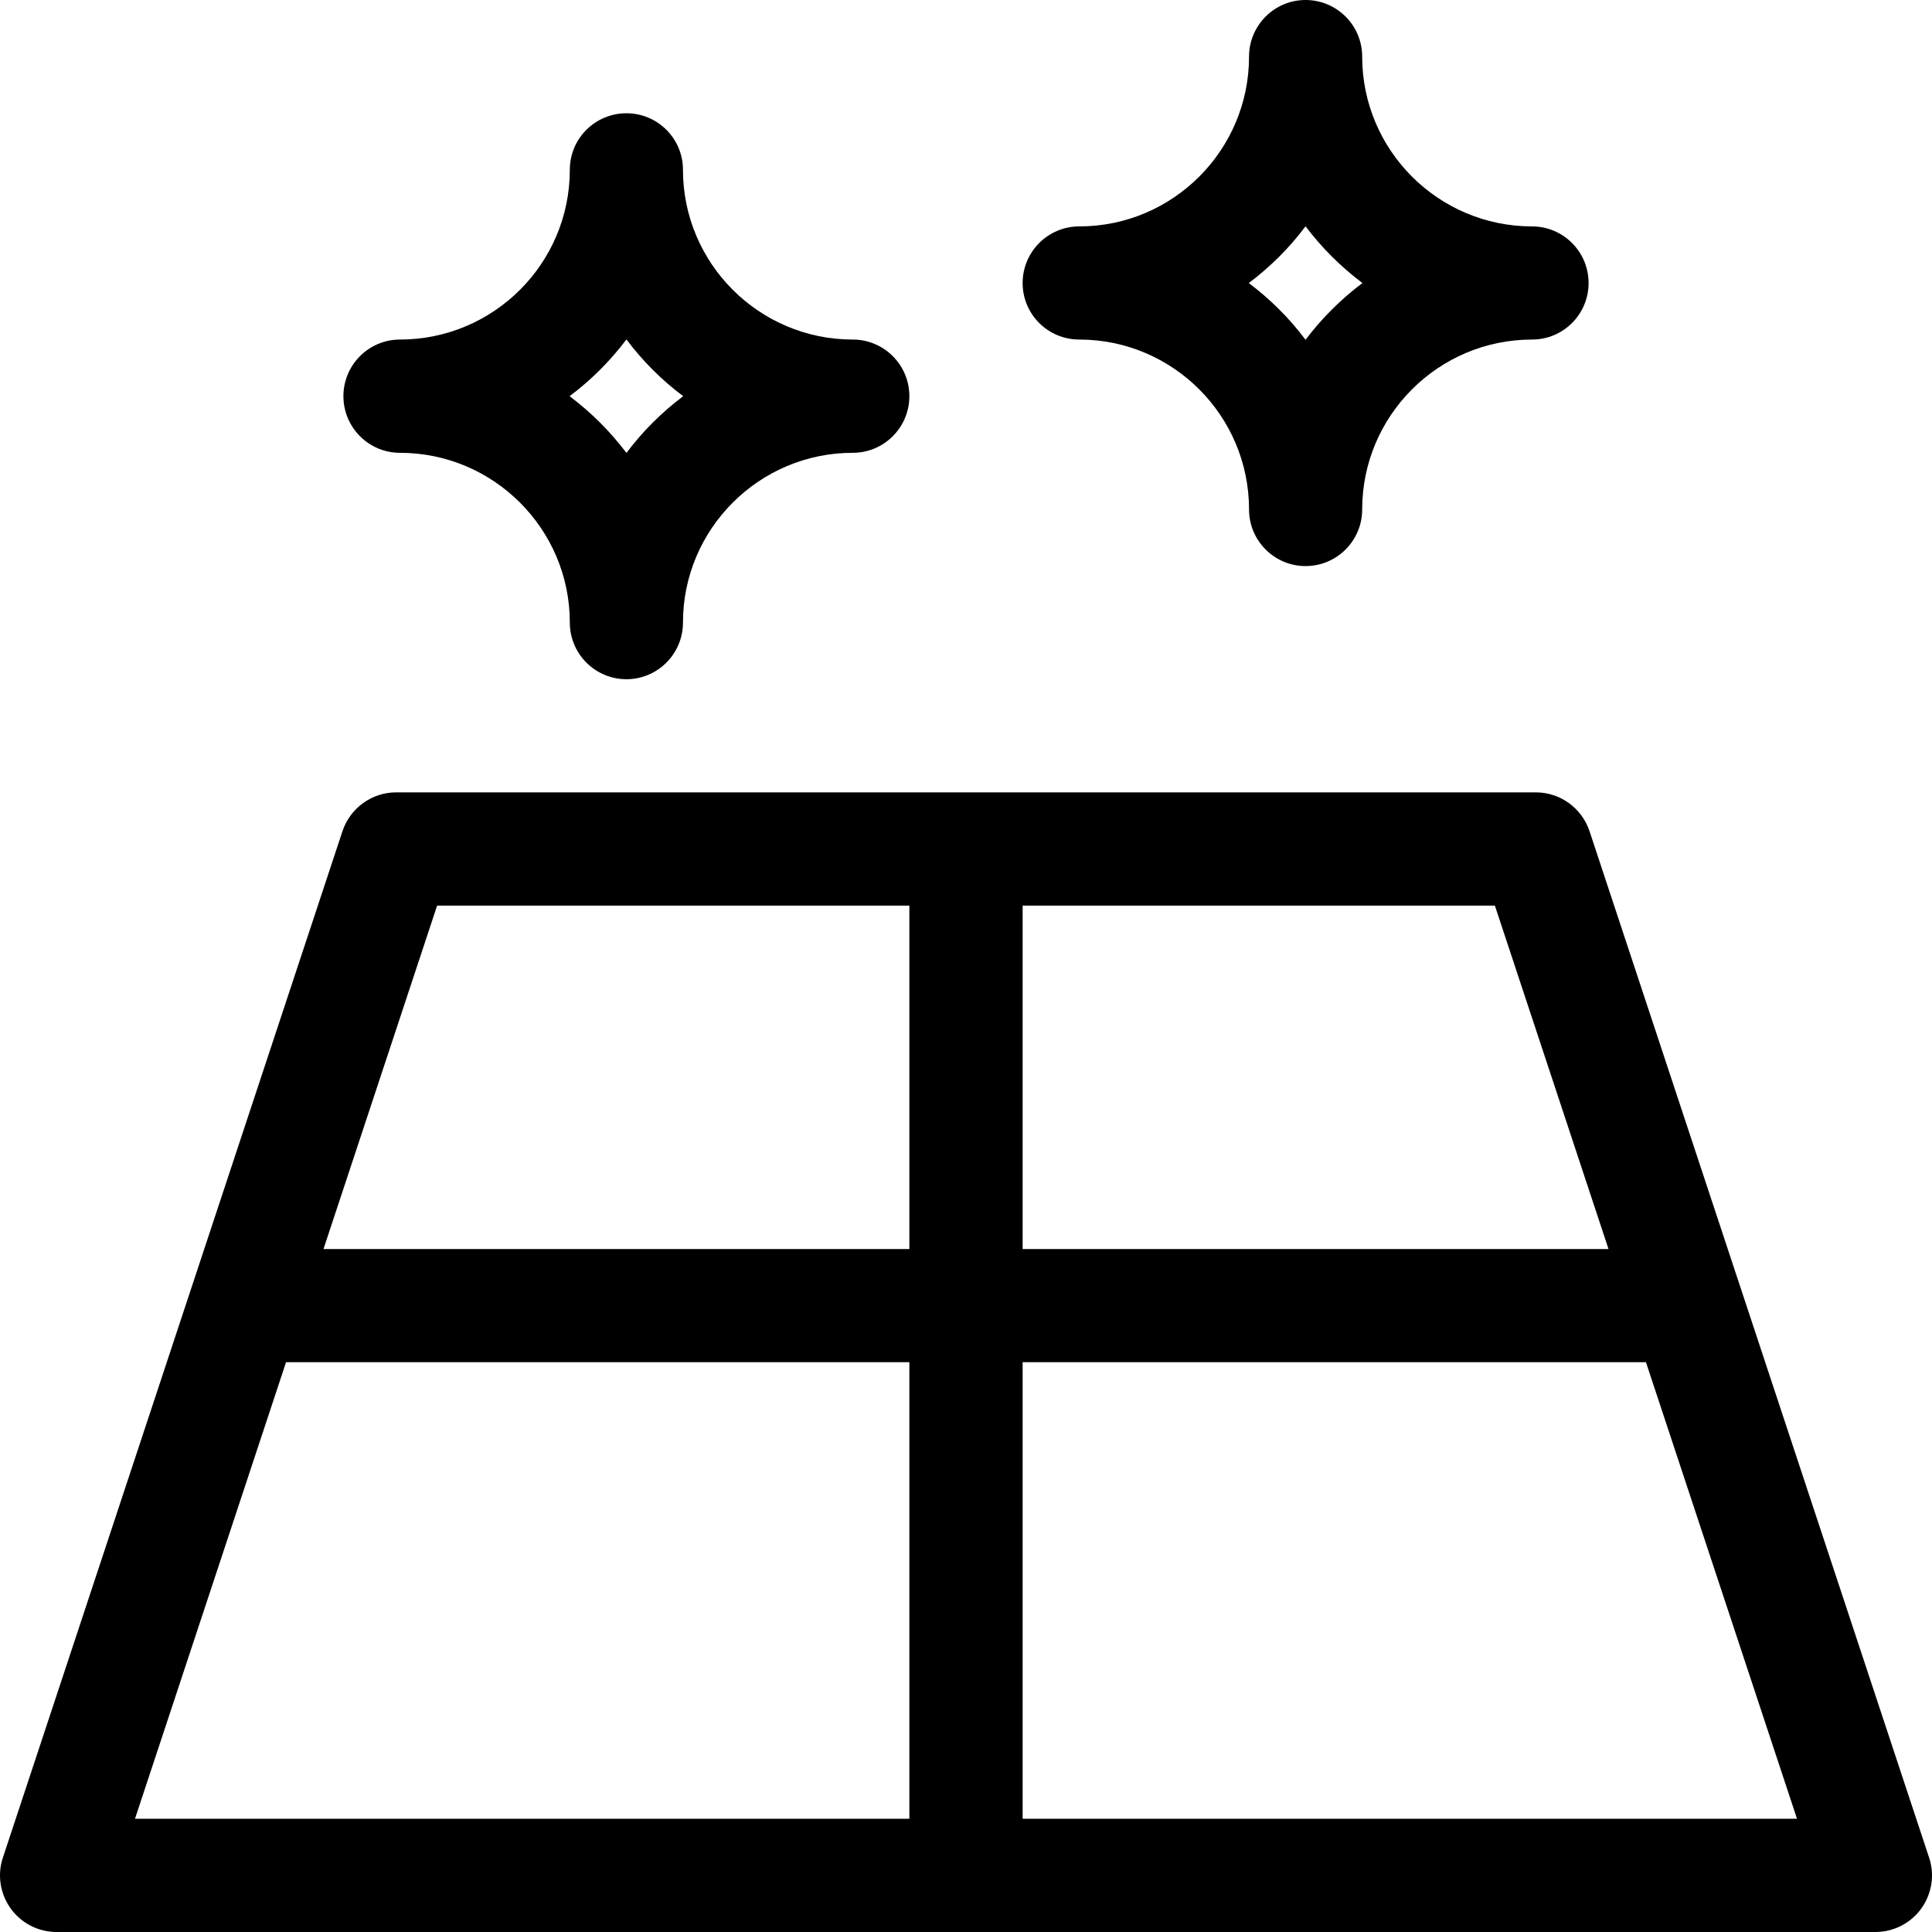 <svg width="16" height="16" viewBox="0 0 16 16" fill="none" xmlns="http://www.w3.org/2000/svg">
<g clip-path="url(#clip0)">
<path d="M13.164 6.884C13.1 6.692 12.921 6.562 12.719 6.562H3.281C3.079 6.562 2.9 6.692 2.836 6.884L0.024 15.384C-0.024 15.527 0.001 15.684 0.089 15.806C0.177 15.928 0.318 16 0.469 16H15.531C15.682 16 15.823 15.928 15.911 15.806C15.999 15.684 16.024 15.527 15.976 15.384L13.164 6.884ZM13.321 10.344H8.469V7.5H12.38L13.321 10.344ZM3.62 7.5H7.531V10.344H2.679L3.62 7.5ZM2.369 11.281H7.531V15.062H1.118L2.369 11.281ZM8.469 15.062V11.281H13.631L14.882 15.062H8.469Z" fill="black"/>
<path d="M10.344 4.219C10.344 4.478 10.554 4.688 10.812 4.688C11.071 4.688 11.281 4.478 11.281 4.219C11.281 3.443 11.912 2.812 12.688 2.812C12.946 2.812 13.156 2.603 13.156 2.344C13.156 2.085 12.946 1.875 12.688 1.875C11.912 1.875 11.281 1.244 11.281 0.469C11.281 0.21 11.071 0 10.812 0C10.554 0 10.344 0.21 10.344 0.469C10.344 1.244 9.713 1.875 8.938 1.875C8.679 1.875 8.469 2.085 8.469 2.344C8.469 2.603 8.679 2.812 8.938 2.812C9.713 2.812 10.344 3.443 10.344 4.219ZM10.812 1.874C10.946 2.052 11.105 2.21 11.283 2.344C11.105 2.478 10.946 2.636 10.812 2.814C10.679 2.636 10.52 2.478 10.342 2.344C10.52 2.21 10.679 2.052 10.812 1.874Z" fill="black"/>
<path d="M3.312 3.75C4.088 3.75 4.719 4.381 4.719 5.156C4.719 5.415 4.929 5.625 5.188 5.625C5.446 5.625 5.656 5.415 5.656 5.156C5.656 4.381 6.287 3.75 7.062 3.75C7.321 3.75 7.531 3.54 7.531 3.281C7.531 3.022 7.321 2.812 7.062 2.812C6.287 2.812 5.656 2.182 5.656 1.406C5.656 1.147 5.446 0.938 5.188 0.938C4.929 0.938 4.719 1.147 4.719 1.406C4.719 2.182 4.088 2.812 3.312 2.812C3.054 2.812 2.844 3.022 2.844 3.281C2.844 3.54 3.054 3.75 3.312 3.75ZM5.188 2.811C5.321 2.989 5.48 3.148 5.658 3.281C5.48 3.415 5.321 3.573 5.188 3.751C5.054 3.573 4.895 3.415 4.717 3.281C4.895 3.148 5.054 2.989 5.188 2.811Z" fill="black"/>
</g>
<defs>
<clipPath id="clip0">
<rect width="16" height="16" fill="white"/>
</clipPath>
</defs>
</svg>
